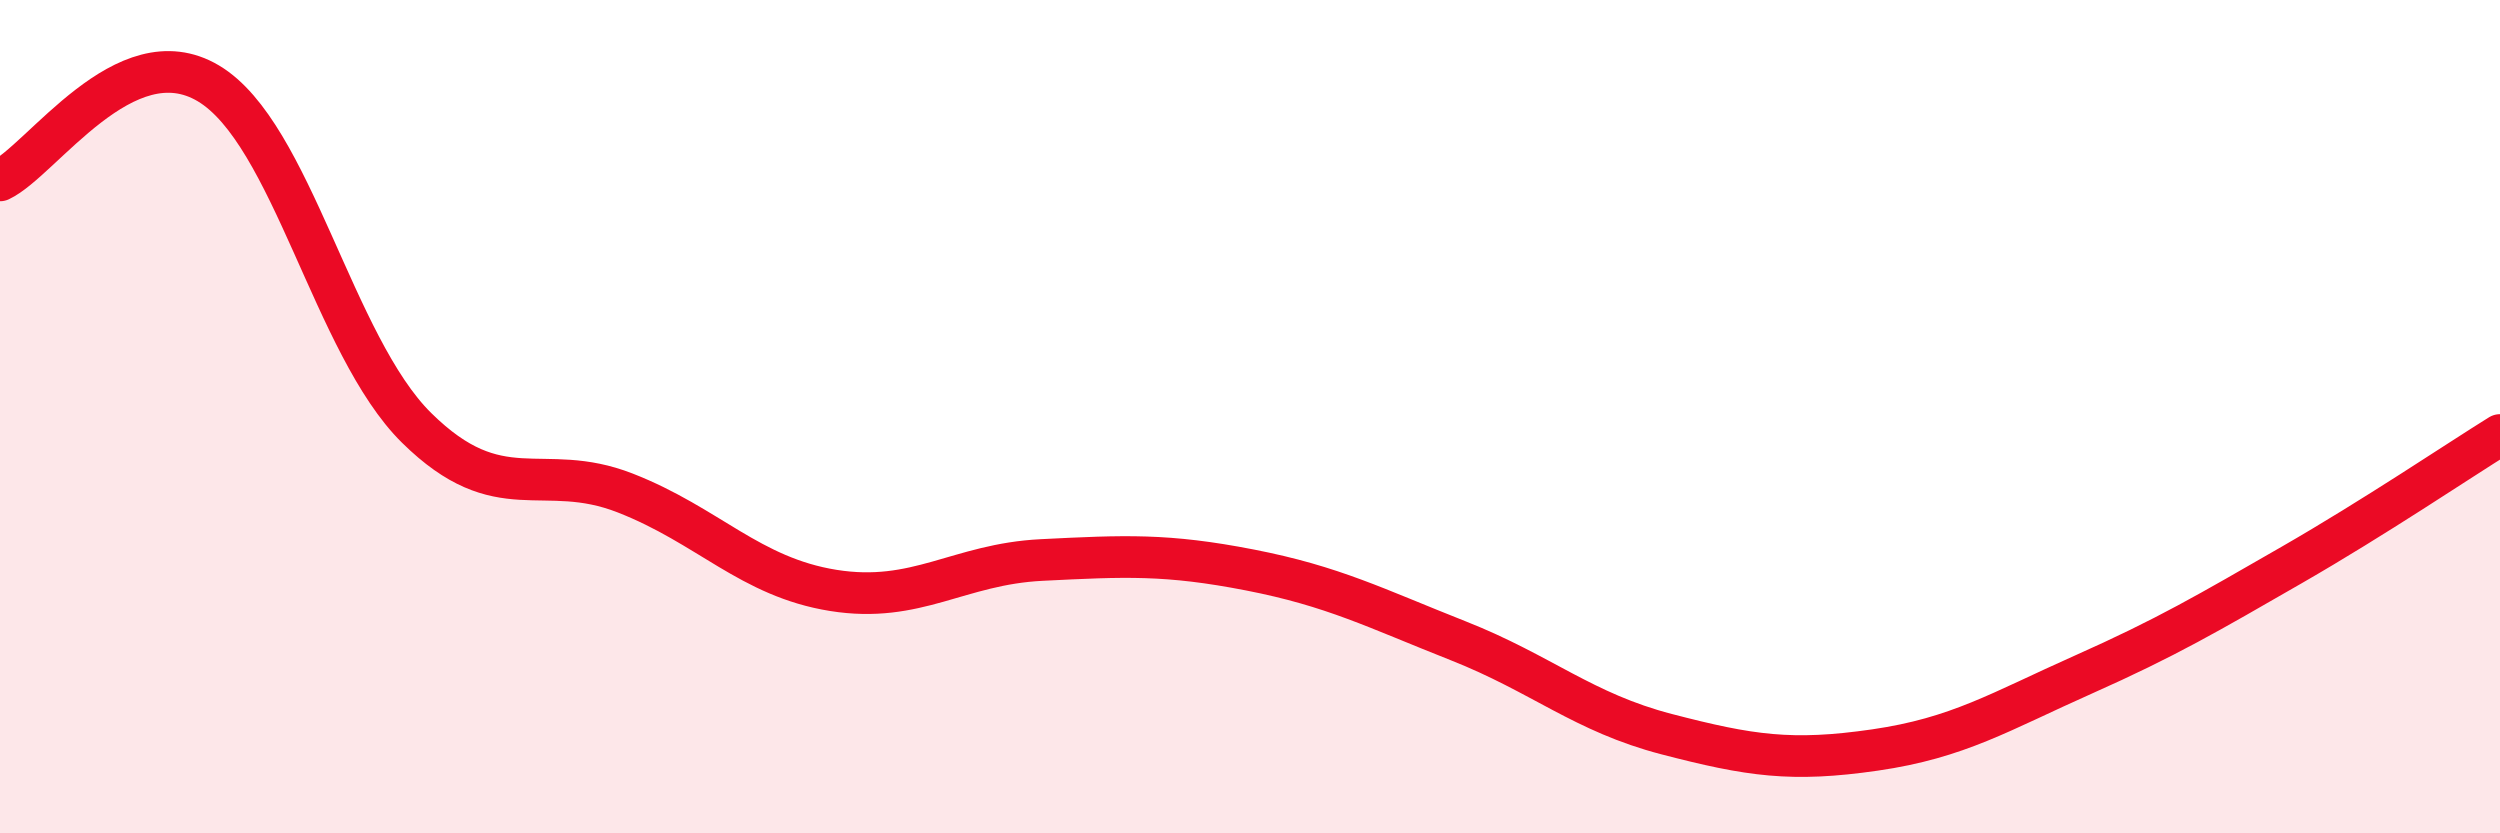 
    <svg width="60" height="20" viewBox="0 0 60 20" xmlns="http://www.w3.org/2000/svg">
      <path
        d="M 0,4.33 C 1,3.86 3,0.81 5,2 C 7,3.19 8,8.3 10,10.27 C 12,12.24 13,11.05 15,11.83 C 17,12.61 18,13.85 20,14.17 C 22,14.49 23,13.54 25,13.44 C 27,13.34 28,13.29 30,13.68 C 32,14.07 33,14.59 35,15.38 C 37,16.17 38,17.1 40,17.62 C 42,18.14 43,18.29 45,18 C 47,17.71 48,17.08 50,16.19 C 52,15.3 53,14.71 55,13.56 C 57,12.41 59,11.06 60,10.44L60 20L0 20Z"
        fill="#EB0A25"
        opacity="0.1"
        stroke-linecap="round"
        stroke-linejoin="round"
      />
      <path
        d="M 0,4.33 C 1,3.86 3,0.81 5,2 C 7,3.19 8,8.3 10,10.27 C 12,12.24 13,11.05 15,11.83 C 17,12.61 18,13.85 20,14.17 C 22,14.49 23,13.54 25,13.44 C 27,13.34 28,13.29 30,13.68 C 32,14.07 33,14.59 35,15.38 C 37,16.17 38,17.1 40,17.62 C 42,18.14 43,18.29 45,18 C 47,17.71 48,17.08 50,16.19 C 52,15.3 53,14.71 55,13.56 C 57,12.41 59,11.06 60,10.44"
        stroke="#EB0A25"
        stroke-width="1"
        fill="none"
        stroke-linecap="round"
        stroke-linejoin="round"
      />
    </svg>
  